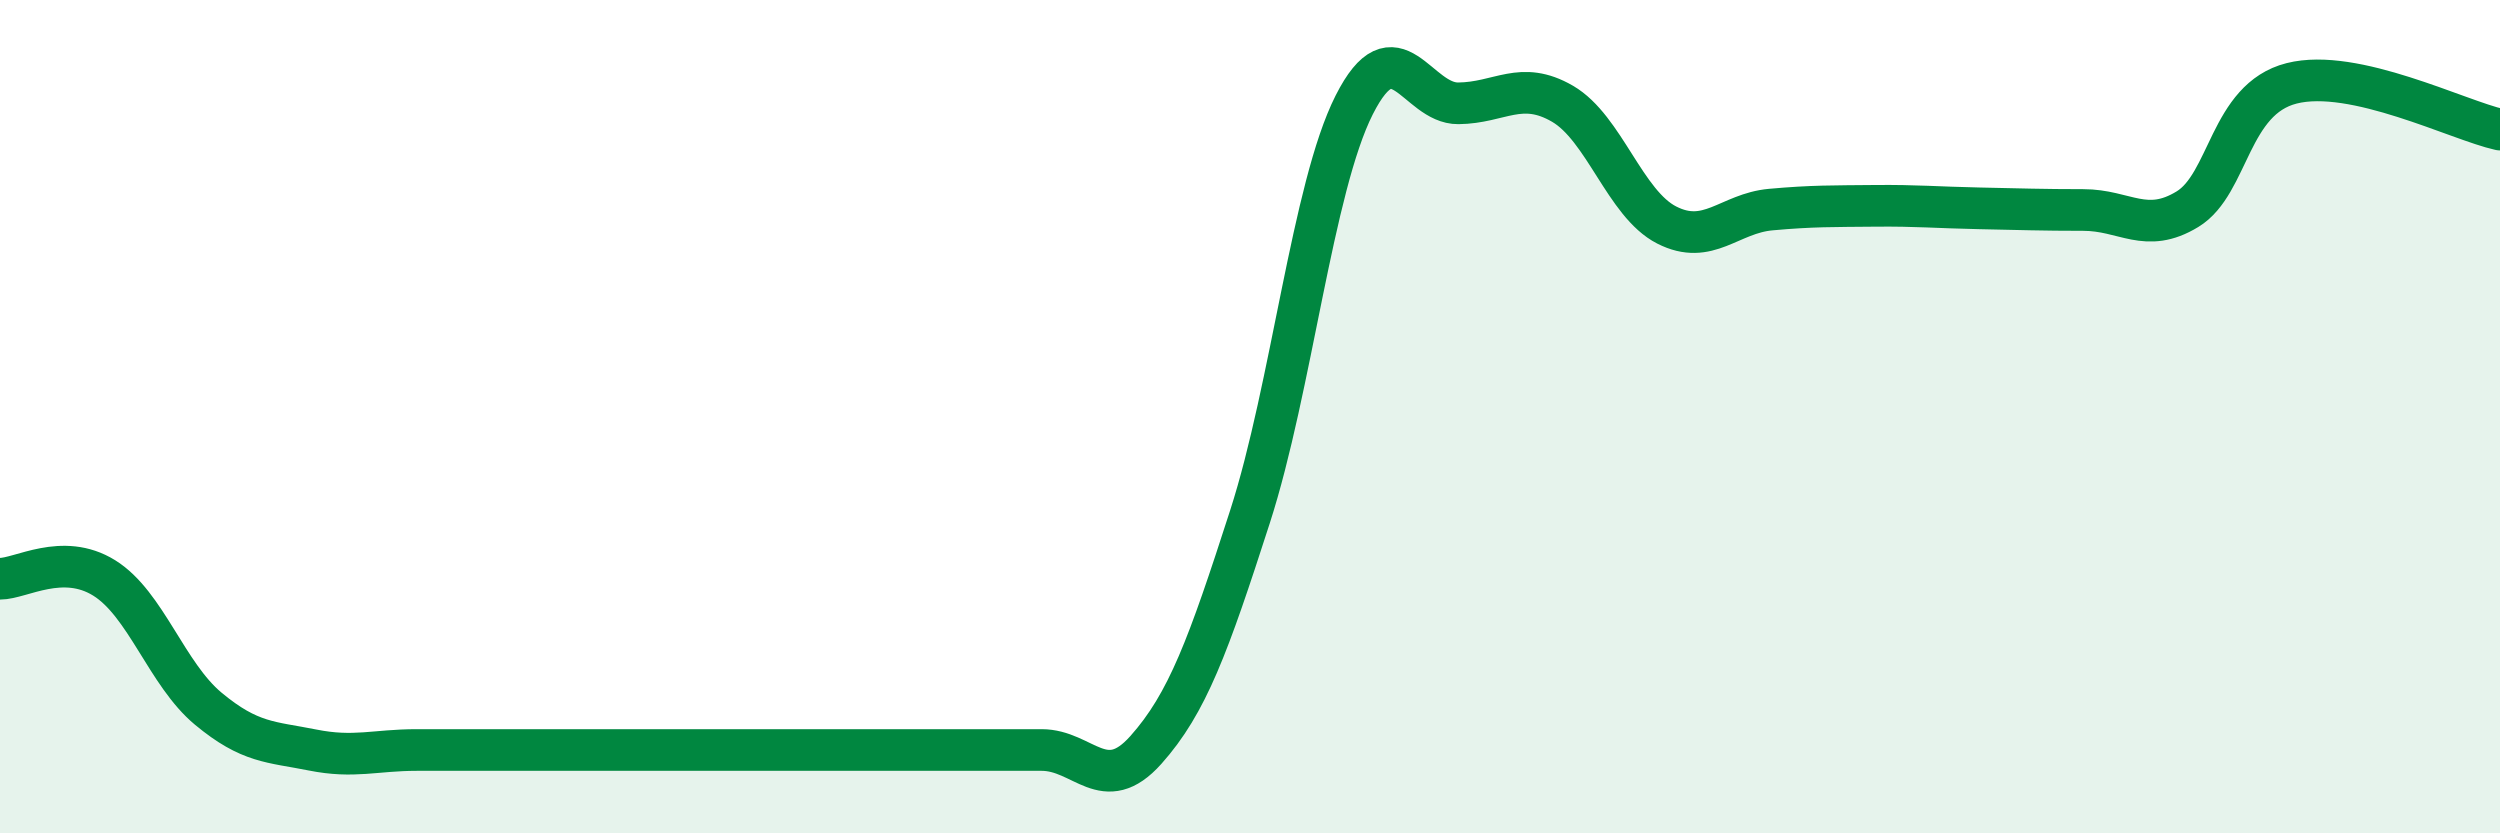 
    <svg width="60" height="20" viewBox="0 0 60 20" xmlns="http://www.w3.org/2000/svg">
      <path
        d="M 0,13.89 C 0.5,13.89 1.5,13.25 2.5,13.87 C 3.5,14.49 4,16.18 5,17.01 C 6,17.84 6.5,17.8 7.5,18 C 8.5,18.2 9,18 10,18 C 11,18 11.5,18 12.5,18 C 13.5,18 14,18 15,18 C 16,18 16.5,18 17.5,18 C 18.5,18 19,18 20,18 C 21,18 21.5,18 22.5,18 C 23.5,18 24,18 25,18 C 26,18 26.5,19.12 27.5,18 C 28.5,16.88 29,15.5 30,12.4 C 31,9.3 31.5,4.5 32.5,2.52 C 33.5,0.54 34,2.49 35,2.48 C 36,2.47 36.5,1.91 37.5,2.49 C 38.5,3.07 39,4.89 40,5.4 C 41,5.91 41.5,5.12 42.5,5.03 C 43.5,4.94 44,4.95 45,4.94 C 46,4.93 46.5,4.98 47.5,5 C 48.5,5.02 49,5.04 50,5.04 C 51,5.04 51.5,5.63 52.5,5.02 C 53.5,4.41 53.5,2.38 55,2 C 56.5,1.62 59,2.89 60,3.11L60 20L0 20Z"
        fill="#008740"
        opacity="0.1"
        stroke-linecap="round"
        stroke-linejoin="round"
      />
      <path
        d="M 0,13.89 C 0.5,13.89 1.5,13.25 2.5,13.87 C 3.5,14.49 4,16.18 5,17.01 C 6,17.84 6.5,17.8 7.5,18 C 8.5,18.2 9,18 10,18 C 11,18 11.5,18 12.5,18 C 13.5,18 14,18 15,18 C 16,18 16.5,18 17.5,18 C 18.5,18 19,18 20,18 C 21,18 21.5,18 22.5,18 C 23.5,18 24,18 25,18 C 26,18 26.5,19.12 27.5,18 C 28.5,16.88 29,15.5 30,12.4 C 31,9.3 31.5,4.5 32.5,2.52 C 33.5,0.54 34,2.49 35,2.48 C 36,2.47 36.5,1.91 37.5,2.49 C 38.5,3.07 39,4.89 40,5.4 C 41,5.91 41.5,5.12 42.5,5.03 C 43.5,4.94 44,4.95 45,4.94 C 46,4.93 46.5,4.98 47.5,5 C 48.5,5.02 49,5.04 50,5.04 C 51,5.04 51.5,5.63 52.5,5.02 C 53.5,4.41 53.5,2.38 55,2 C 56.5,1.62 59,2.89 60,3.11"
        stroke="#008740"
        stroke-width="1"
        fill="none"
        stroke-linecap="round"
        stroke-linejoin="round"
      />
    </svg>
  